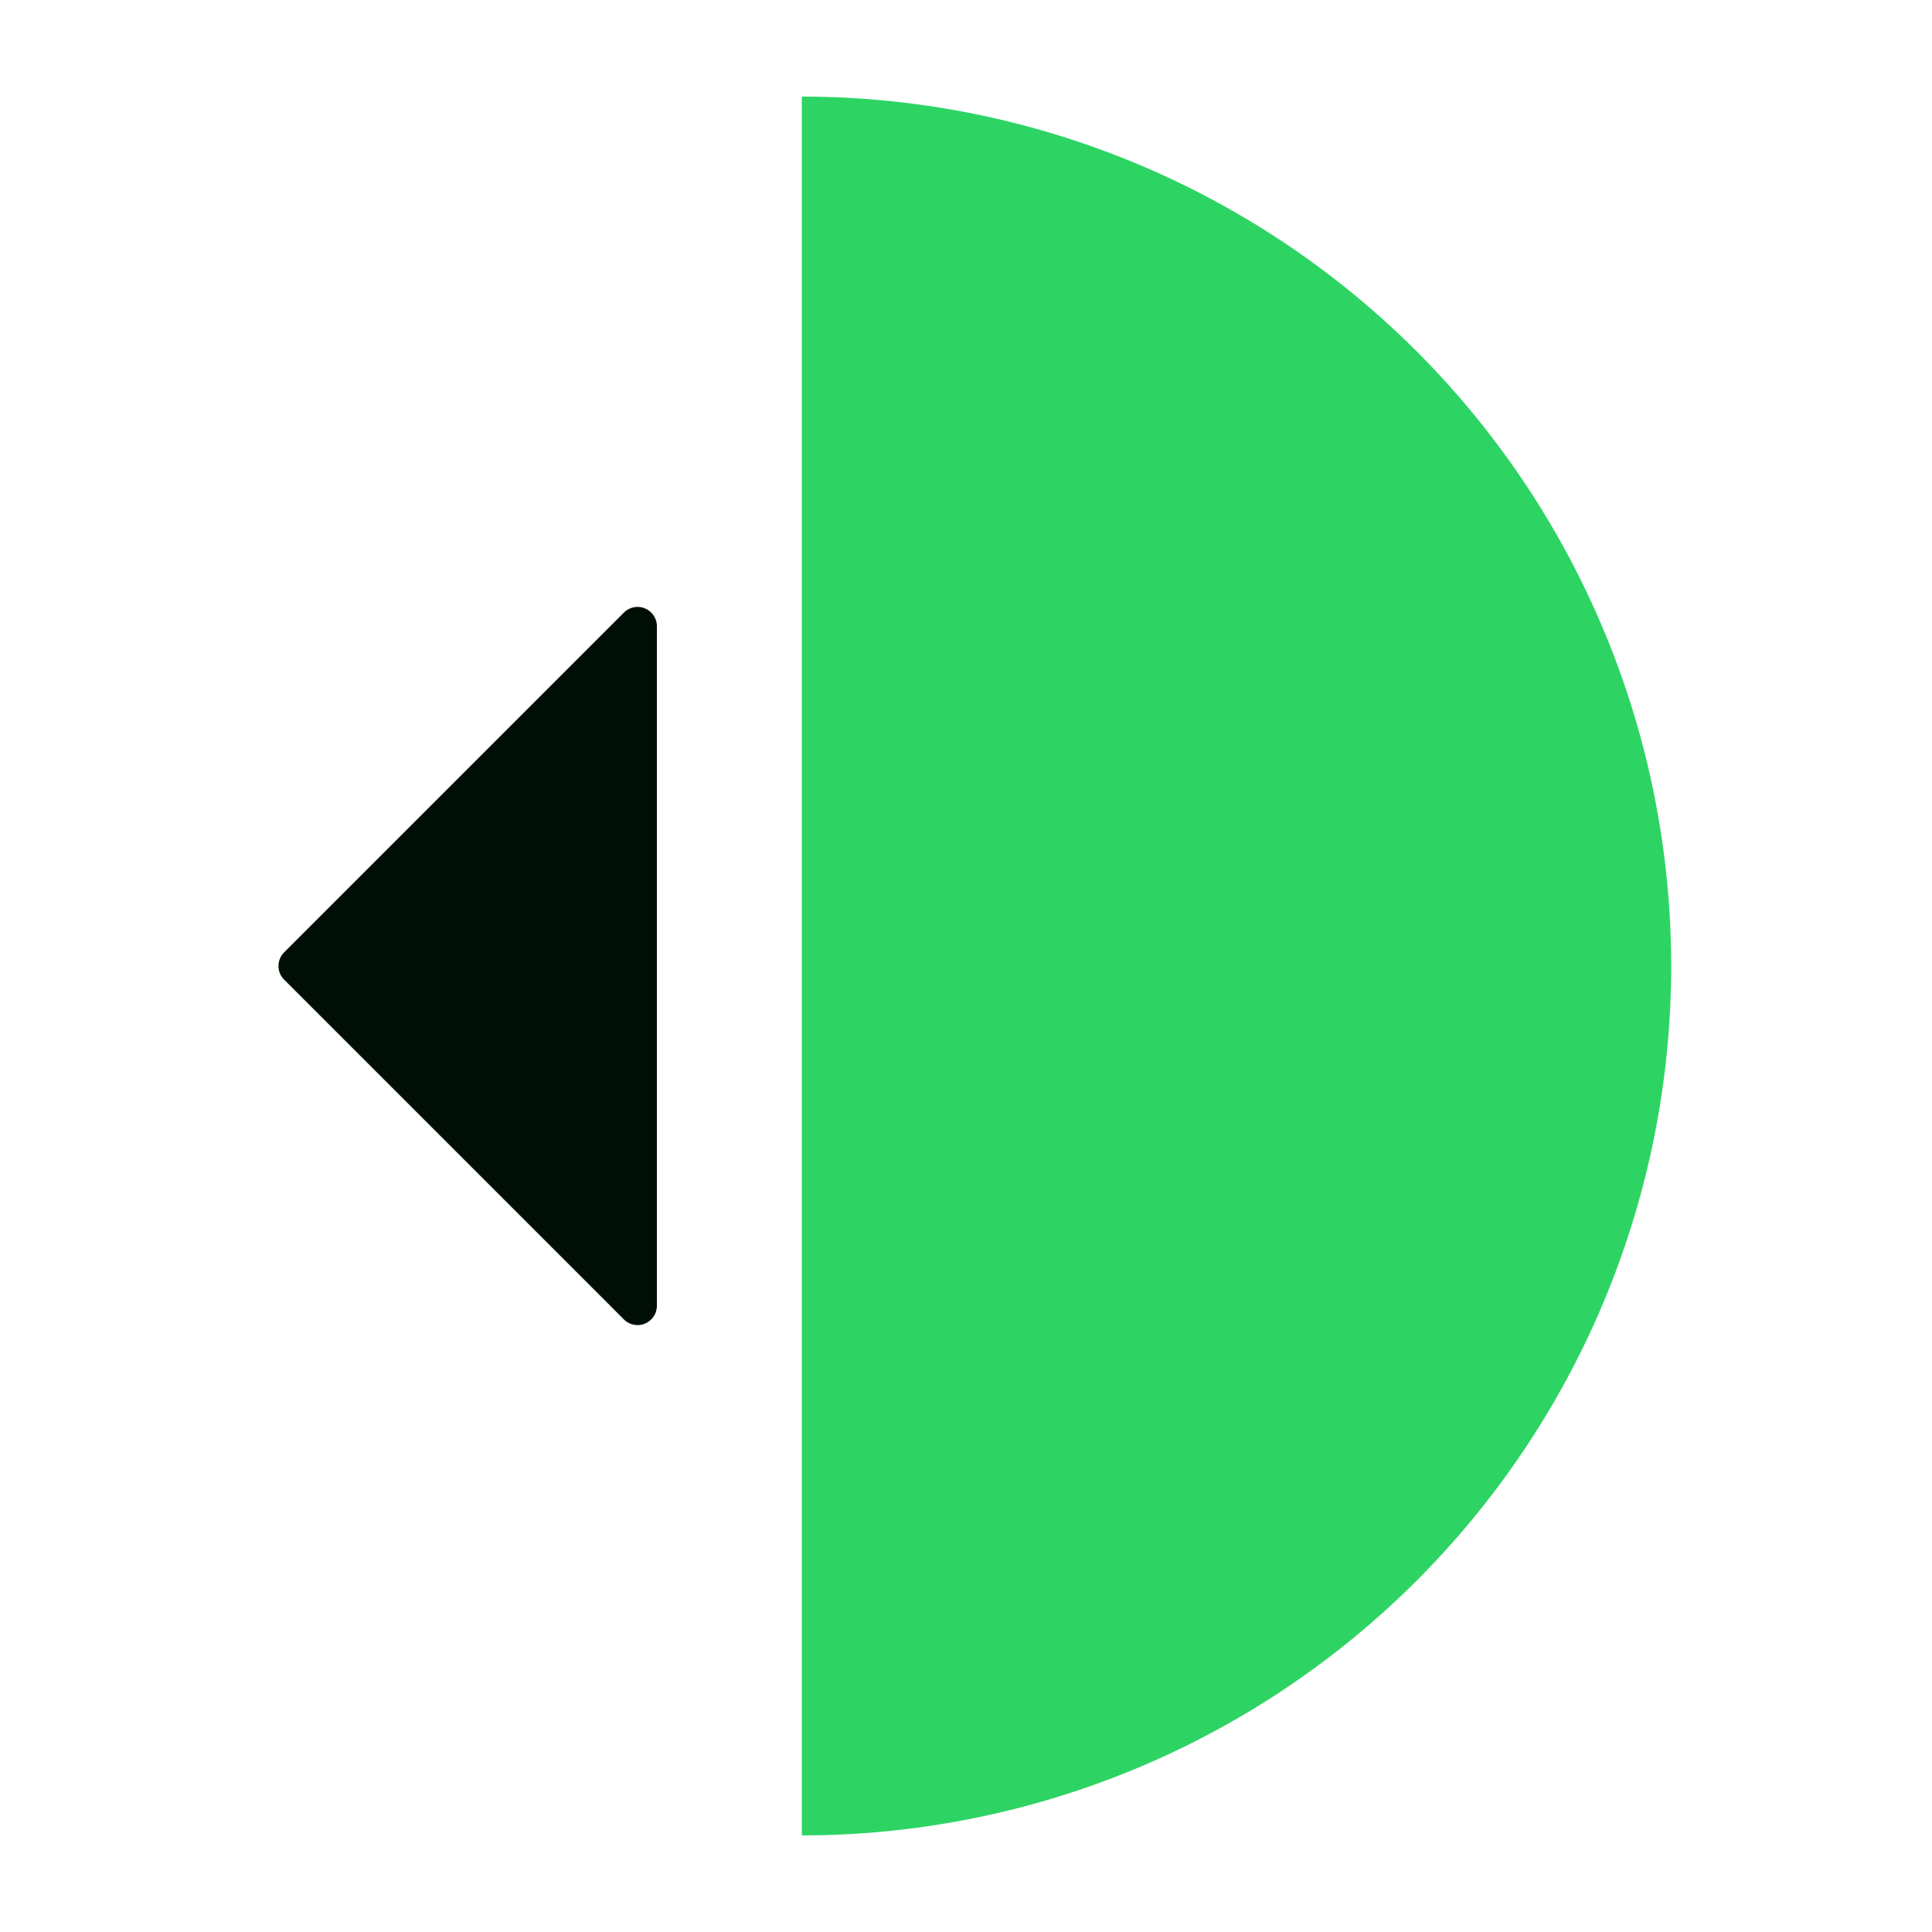 <svg xmlns="http://www.w3.org/2000/svg" xmlns:xlink="http://www.w3.org/1999/xlink" width="100" height="100" viewBox="0 0 100 100">
  <defs>
    <clipPath id="clip-path">
      <rect id="Rectangle_1417" data-name="Rectangle 1417" width="100" height="100" transform="translate(0 0)"/>
    </clipPath>
  </defs>
  <g id="Mask_Group_66" data-name="Mask Group 66" clip-path="url(#clip-path)">
    <g id="Group_1840" data-name="Group 1840" transform="translate(14 5)">
      <path id="Polygon_19" data-name="Polygon 19" d="M19.293.707a1,1,0,0,1,1.414,0L38.293,18.293A1,1,0,0,1,37.586,20H2.414a1,1,0,0,1-.707-1.707Z" transform="translate(0 65) rotate(-90)" fill="#000f05"/>
      <path id="Path_1765" data-name="Path 1765" d="M90,0A45,45,0,0,1,45,45,45,45,0,0,1,0,0Z" transform="translate(27.5 90) rotate(-90)" fill="#2dd464"/>
    </g>
  </g>
</svg>
